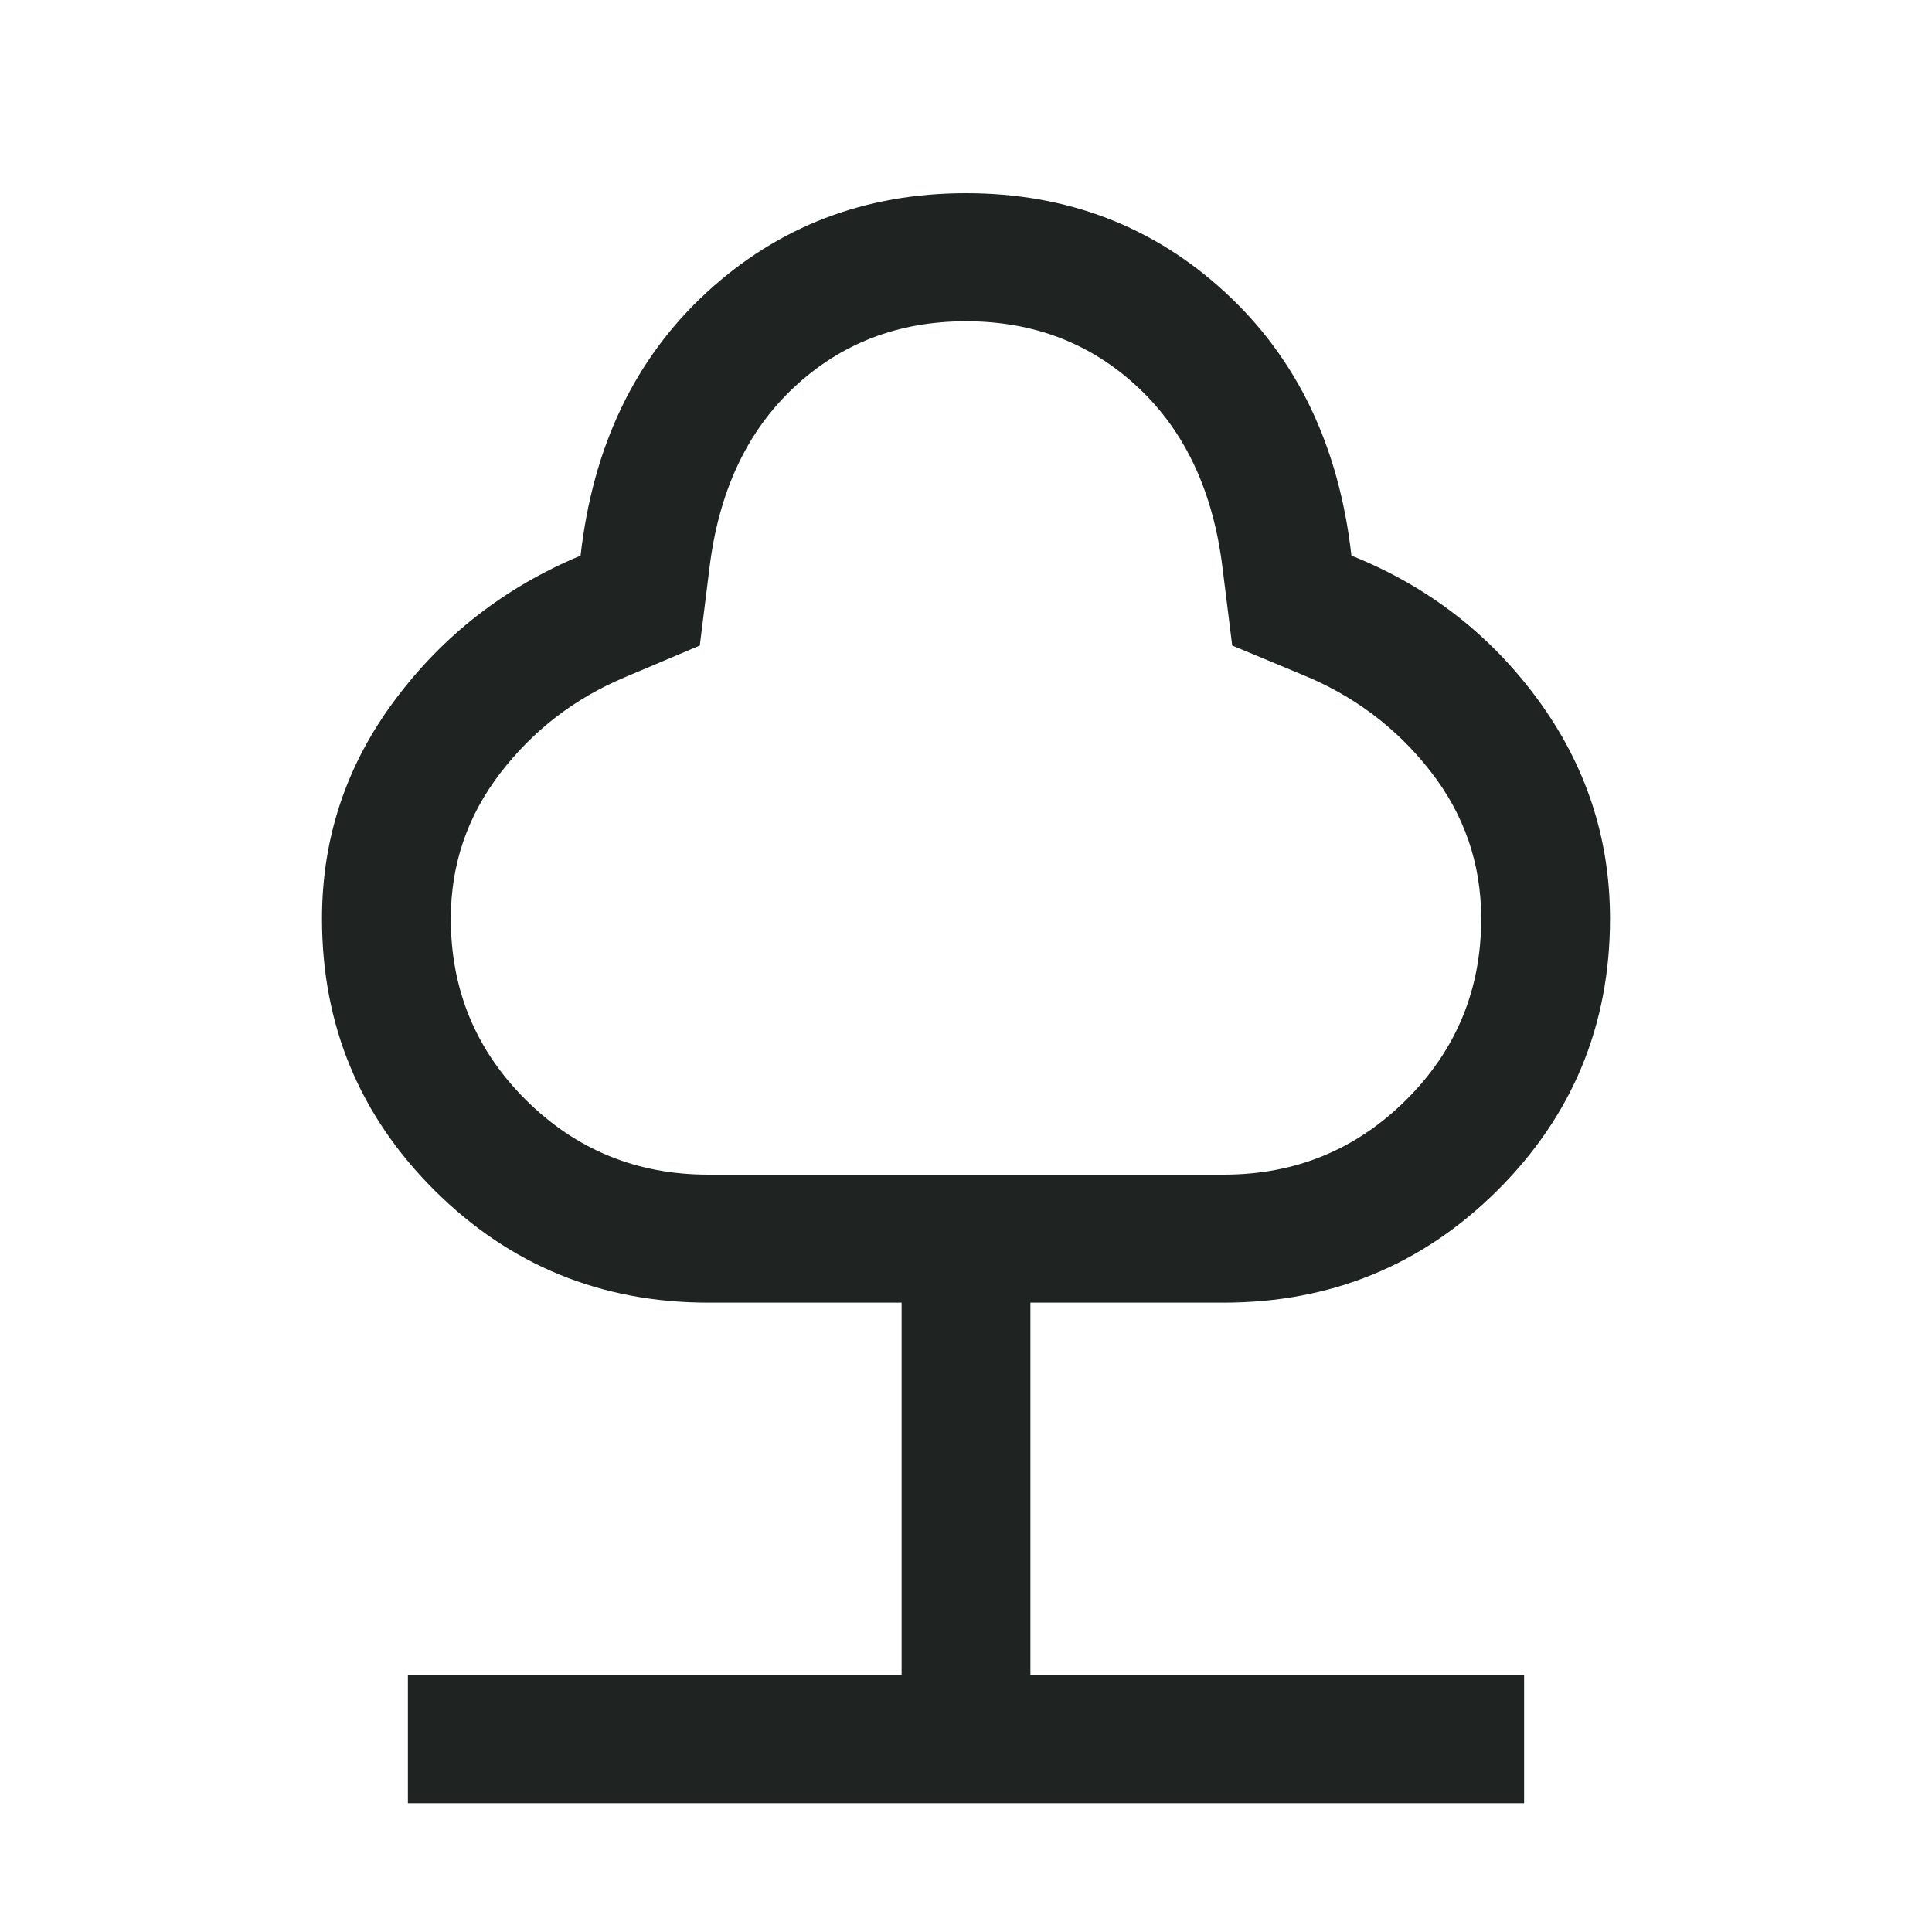 <svg xmlns="http://www.w3.org/2000/svg" fill="none" viewBox="0 0 24 24" height="24" width="24">
<g clip-path="url(#clip0_15045_39172)">
<path fill="#1F2322" d="M5.067 22.4V20.81H11.2V16.182H8.8C7.468 16.182 6.335 15.718 5.401 14.79C4.467 13.861 4 12.736 4 11.412C4 10.412 4.3 9.509 4.901 8.702C5.501 7.895 6.271 7.295 7.212 6.902C7.366 5.543 7.888 4.453 8.779 3.632C9.671 2.811 10.745 2.4 12 2.4C13.255 2.4 14.329 2.811 15.22 3.632C16.112 4.453 16.634 5.543 16.788 6.902C17.735 7.281 18.508 7.878 19.105 8.692C19.701 9.506 20 10.412 20 11.412C20 12.736 19.533 13.861 18.599 14.79C17.665 15.718 16.532 16.182 15.2 16.182H12.8V20.81H18.933V22.4H5.067ZM8.8 14.592H15.2C16.089 14.592 16.844 14.283 17.467 13.664C18.089 13.046 18.4 12.295 18.4 11.412C18.4 10.728 18.189 10.116 17.766 9.576C17.344 9.036 16.808 8.635 16.16 8.374L15.307 8.019L15.188 7.065C15.074 6.114 14.725 5.363 14.139 4.814C13.554 4.265 12.841 3.991 12 3.991C11.159 3.991 10.446 4.265 9.861 4.814C9.275 5.363 8.926 6.114 8.812 7.065L8.693 8.019L7.758 8.415C7.137 8.676 6.622 9.073 6.213 9.606C5.804 10.14 5.6 10.742 5.6 11.412C5.6 12.295 5.911 13.046 6.533 13.664C7.156 14.283 7.911 14.592 8.8 14.592Z"></path>
</g>
<defs>
<clipPath id="clip0_15045_39172">
<rect fill="white" height="24" width="24"></rect>
</clipPath>
</defs>
</svg>
